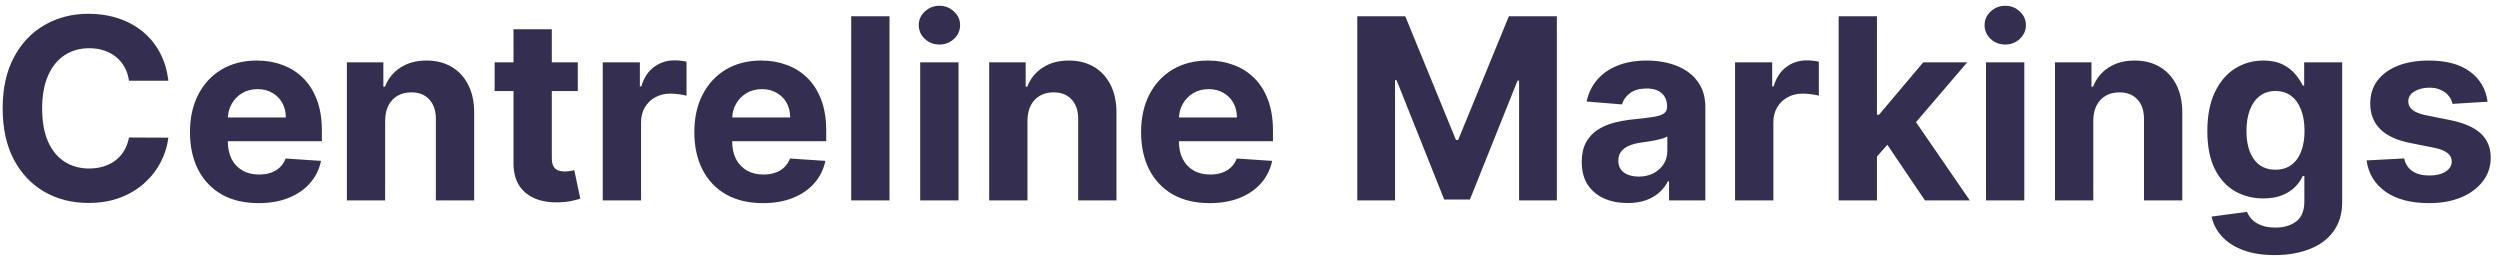 <svg width="237" height="25" viewBox="0 0 237 25" fill="none" xmlns="http://www.w3.org/2000/svg">
<path d="M15.961 7.656H12.228C12.159 7.173 12.02 6.744 11.81 6.369C11.6 5.989 11.33 5.665 11 5.398C10.671 5.131 10.29 4.926 9.858 4.784C9.432 4.642 8.969 4.571 8.469 4.571C7.566 4.571 6.779 4.795 6.108 5.244C5.438 5.688 4.918 6.335 4.549 7.188C4.179 8.034 3.995 9.062 3.995 10.273C3.995 11.517 4.179 12.562 4.549 13.409C4.924 14.256 5.446 14.895 6.117 15.327C6.787 15.758 7.563 15.974 8.444 15.974C8.938 15.974 9.395 15.909 9.816 15.778C10.242 15.648 10.62 15.457 10.949 15.207C11.279 14.952 11.552 14.642 11.767 14.278C11.989 13.915 12.142 13.5 12.228 13.034L15.961 13.051C15.864 13.852 15.623 14.625 15.236 15.369C14.855 16.108 14.341 16.77 13.694 17.355C13.052 17.935 12.284 18.395 11.392 18.736C10.506 19.071 9.503 19.239 8.384 19.239C6.827 19.239 5.435 18.886 4.208 18.182C2.986 17.477 2.02 16.457 1.31 15.122C0.605 13.787 0.253 12.171 0.253 10.273C0.253 8.369 0.611 6.75 1.327 5.415C2.043 4.08 3.015 3.062 4.242 2.364C5.469 1.659 6.85 1.307 8.384 1.307C9.395 1.307 10.333 1.449 11.196 1.733C12.066 2.017 12.836 2.432 13.506 2.977C14.177 3.517 14.722 4.179 15.142 4.963C15.569 5.747 15.841 6.645 15.961 7.656ZM24.505 19.256C23.158 19.256 21.999 18.983 21.027 18.438C20.061 17.886 19.317 17.108 18.794 16.102C18.272 15.091 18.01 13.895 18.01 12.514C18.01 11.168 18.272 9.986 18.794 8.969C19.317 7.952 20.053 7.159 21.002 6.591C21.956 6.023 23.076 5.739 24.36 5.739C25.223 5.739 26.027 5.878 26.772 6.156C27.522 6.429 28.175 6.841 28.732 7.392C29.294 7.943 29.732 8.636 30.044 9.472C30.357 10.301 30.513 11.273 30.513 12.386V13.383H19.459V11.133H27.096C27.096 10.611 26.982 10.148 26.755 9.744C26.527 9.341 26.212 9.026 25.809 8.798C25.411 8.565 24.948 8.449 24.419 8.449C23.868 8.449 23.38 8.577 22.953 8.832C22.533 9.082 22.203 9.42 21.965 9.847C21.726 10.267 21.604 10.736 21.598 11.253V13.392C21.598 14.04 21.718 14.599 21.956 15.071C22.201 15.543 22.544 15.906 22.988 16.162C23.431 16.418 23.956 16.546 24.564 16.546C24.968 16.546 25.337 16.489 25.672 16.375C26.008 16.261 26.294 16.091 26.533 15.864C26.772 15.636 26.953 15.358 27.078 15.028L30.436 15.25C30.266 16.057 29.916 16.761 29.388 17.364C28.865 17.96 28.189 18.426 27.36 18.761C26.536 19.091 25.584 19.256 24.505 19.256ZM36.513 11.432V19H32.883V5.909H36.343V8.219H36.496C36.786 7.457 37.272 6.855 37.953 6.412C38.635 5.963 39.462 5.739 40.434 5.739C41.343 5.739 42.135 5.938 42.811 6.335C43.488 6.733 44.013 7.301 44.388 8.04C44.763 8.773 44.951 9.648 44.951 10.665V19H41.32V11.312C41.326 10.511 41.121 9.886 40.706 9.438C40.291 8.983 39.721 8.756 38.993 8.756C38.505 8.756 38.073 8.861 37.698 9.071C37.328 9.281 37.039 9.588 36.828 9.991C36.624 10.389 36.519 10.869 36.513 11.432ZM54.775 5.909V8.636H46.892V5.909H54.775ZM48.681 2.773H52.312V14.977C52.312 15.312 52.363 15.574 52.466 15.761C52.568 15.943 52.71 16.071 52.892 16.145C53.079 16.219 53.295 16.256 53.539 16.256C53.71 16.256 53.88 16.241 54.051 16.213C54.221 16.179 54.352 16.153 54.443 16.136L55.014 18.838C54.832 18.895 54.576 18.96 54.247 19.034C53.917 19.114 53.517 19.162 53.045 19.179C52.17 19.213 51.403 19.097 50.744 18.829C50.091 18.562 49.582 18.148 49.218 17.585C48.855 17.023 48.676 16.312 48.681 15.454V2.773ZM57.14 19V5.909H60.66V8.193H60.797C61.035 7.381 61.436 6.767 61.998 6.352C62.561 5.932 63.209 5.722 63.941 5.722C64.123 5.722 64.319 5.733 64.529 5.756C64.74 5.778 64.924 5.81 65.084 5.849V9.071C64.913 9.02 64.677 8.974 64.376 8.935C64.075 8.895 63.799 8.875 63.549 8.875C63.015 8.875 62.538 8.991 62.117 9.224C61.703 9.452 61.373 9.77 61.129 10.179C60.89 10.588 60.771 11.06 60.771 11.594V19H57.14ZM72.317 19.256C70.971 19.256 69.811 18.983 68.84 18.438C67.874 17.886 67.13 17.108 66.607 16.102C66.084 15.091 65.823 13.895 65.823 12.514C65.823 11.168 66.084 9.986 66.607 8.969C67.13 7.952 67.865 7.159 68.814 6.591C69.769 6.023 70.888 5.739 72.172 5.739C73.036 5.739 73.84 5.878 74.584 6.156C75.334 6.429 75.988 6.841 76.544 7.392C77.107 7.943 77.544 8.636 77.857 9.472C78.169 10.301 78.326 11.273 78.326 12.386V13.383H67.272V11.133H74.908C74.908 10.611 74.794 10.148 74.567 9.744C74.34 9.341 74.025 9.026 73.621 8.798C73.223 8.565 72.76 8.449 72.232 8.449C71.681 8.449 71.192 8.577 70.766 8.832C70.346 9.082 70.016 9.42 69.777 9.847C69.539 10.267 69.416 10.736 69.411 11.253V13.392C69.411 14.04 69.53 14.599 69.769 15.071C70.013 15.543 70.357 15.906 70.8 16.162C71.243 16.418 71.769 16.546 72.377 16.546C72.78 16.546 73.15 16.489 73.485 16.375C73.82 16.261 74.107 16.091 74.346 15.864C74.584 15.636 74.766 15.358 74.891 15.028L78.249 15.25C78.079 16.057 77.729 16.761 77.201 17.364C76.678 17.96 76.002 18.426 75.172 18.761C74.348 19.091 73.397 19.256 72.317 19.256ZM84.326 1.545V19H80.695V1.545H84.326ZM87.234 19V5.909H90.865V19H87.234ZM89.058 4.222C88.518 4.222 88.055 4.043 87.669 3.685C87.288 3.321 87.098 2.886 87.098 2.381C87.098 1.881 87.288 1.452 87.669 1.094C88.055 0.73 88.518 0.548 89.058 0.548C89.598 0.548 90.058 0.73 90.439 1.094C90.825 1.452 91.018 1.881 91.018 2.381C91.018 2.886 90.825 3.321 90.439 3.685C90.058 4.043 89.598 4.222 89.058 4.222ZM97.404 11.432V19H93.773V5.909H97.233V8.219H97.387C97.677 7.457 98.162 6.855 98.844 6.412C99.526 5.963 100.353 5.739 101.324 5.739C102.233 5.739 103.026 5.938 103.702 6.335C104.378 6.733 104.904 7.301 105.279 8.04C105.654 8.773 105.841 9.648 105.841 10.665V19H102.211V11.312C102.216 10.511 102.012 9.886 101.597 9.438C101.182 8.983 100.611 8.756 99.884 8.756C99.395 8.756 98.963 8.861 98.588 9.071C98.219 9.281 97.929 9.588 97.719 9.991C97.515 10.389 97.409 10.869 97.404 11.432ZM114.669 19.256C113.322 19.256 112.163 18.983 111.191 18.438C110.225 17.886 109.481 17.108 108.958 16.102C108.436 15.091 108.174 13.895 108.174 12.514C108.174 11.168 108.436 9.986 108.958 8.969C109.481 7.952 110.217 7.159 111.166 6.591C112.12 6.023 113.24 5.739 114.524 5.739C115.387 5.739 116.191 5.878 116.936 6.156C117.686 6.429 118.339 6.841 118.896 7.392C119.458 7.943 119.896 8.636 120.208 9.472C120.521 10.301 120.677 11.273 120.677 12.386V13.383H109.623V11.133H117.26C117.26 10.611 117.146 10.148 116.919 9.744C116.691 9.341 116.376 9.026 115.973 8.798C115.575 8.565 115.112 8.449 114.583 8.449C114.032 8.449 113.544 8.577 113.118 8.832C112.697 9.082 112.368 9.42 112.129 9.847C111.89 10.267 111.768 10.736 111.762 11.253V13.392C111.762 14.04 111.882 14.599 112.12 15.071C112.365 15.543 112.708 15.906 113.152 16.162C113.595 16.418 114.12 16.546 114.728 16.546C115.132 16.546 115.501 16.489 115.836 16.375C116.172 16.261 116.458 16.091 116.697 15.864C116.936 15.636 117.118 15.358 117.243 15.028L120.6 15.25C120.43 16.057 120.081 16.761 119.552 17.364C119.029 17.96 118.353 18.426 117.524 18.761C116.7 19.091 115.748 19.256 114.669 19.256ZM128.669 1.545H133.221L138.027 13.273H138.232L143.039 1.545H147.59V19H144.01V7.639H143.865L139.348 18.915H136.911L132.394 7.597H132.249V19H128.669V1.545ZM154.295 19.247C153.46 19.247 152.716 19.102 152.062 18.812C151.409 18.517 150.892 18.082 150.511 17.509C150.136 16.929 149.949 16.207 149.949 15.344C149.949 14.617 150.082 14.006 150.349 13.511C150.616 13.017 150.98 12.619 151.44 12.318C151.9 12.017 152.423 11.79 153.008 11.636C153.599 11.483 154.218 11.375 154.866 11.312C155.627 11.233 156.241 11.159 156.707 11.091C157.173 11.017 157.511 10.909 157.721 10.767C157.931 10.625 158.037 10.415 158.037 10.136V10.085C158.037 9.545 157.866 9.128 157.525 8.832C157.19 8.537 156.713 8.389 156.093 8.389C155.44 8.389 154.92 8.534 154.534 8.824C154.147 9.108 153.892 9.466 153.767 9.898L150.409 9.625C150.579 8.83 150.914 8.142 151.414 7.562C151.914 6.977 152.559 6.528 153.349 6.216C154.145 5.898 155.065 5.739 156.11 5.739C156.838 5.739 157.534 5.824 158.199 5.994C158.869 6.165 159.463 6.429 159.98 6.787C160.502 7.145 160.914 7.605 161.216 8.168C161.517 8.724 161.667 9.392 161.667 10.171V19H158.224V17.185H158.122C157.912 17.594 157.63 17.954 157.278 18.267C156.926 18.574 156.502 18.815 156.008 18.991C155.514 19.162 154.943 19.247 154.295 19.247ZM155.335 16.741C155.869 16.741 156.341 16.636 156.75 16.426C157.159 16.21 157.48 15.921 157.713 15.557C157.946 15.193 158.062 14.781 158.062 14.321V12.932C157.949 13.006 157.792 13.074 157.593 13.136C157.4 13.193 157.181 13.247 156.937 13.298C156.693 13.344 156.449 13.386 156.204 13.426C155.96 13.46 155.738 13.492 155.539 13.52C155.113 13.582 154.741 13.682 154.423 13.818C154.105 13.954 153.858 14.139 153.681 14.372C153.505 14.599 153.417 14.883 153.417 15.224C153.417 15.719 153.596 16.097 153.954 16.358C154.318 16.614 154.778 16.741 155.335 16.741ZM164.484 19V5.909H168.004V8.193H168.14C168.379 7.381 168.779 6.767 169.342 6.352C169.904 5.932 170.552 5.722 171.285 5.722C171.467 5.722 171.663 5.733 171.873 5.756C172.083 5.778 172.268 5.81 172.427 5.849V9.071C172.257 9.02 172.021 8.974 171.72 8.935C171.419 8.895 171.143 8.875 170.893 8.875C170.359 8.875 169.882 8.991 169.461 9.224C169.047 9.452 168.717 9.77 168.473 10.179C168.234 10.588 168.115 11.06 168.115 11.594V19H164.484ZM177.594 15.233L177.603 10.878H178.131L182.324 5.909H186.492L180.858 12.489H179.998L177.594 15.233ZM174.304 19V1.545H177.935V19H174.304ZM182.486 19L178.634 13.298L181.054 10.733L186.739 19H182.486ZM188.273 19V5.909H191.904V19H188.273ZM190.097 4.222C189.557 4.222 189.094 4.043 188.708 3.685C188.327 3.321 188.137 2.886 188.137 2.381C188.137 1.881 188.327 1.452 188.708 1.094C189.094 0.73 189.557 0.548 190.097 0.548C190.637 0.548 191.097 0.73 191.478 1.094C191.864 1.452 192.057 1.881 192.057 2.381C192.057 2.886 191.864 3.321 191.478 3.685C191.097 4.043 190.637 4.222 190.097 4.222ZM198.443 11.432V19H194.812V5.909H198.272V8.219H198.426C198.716 7.457 199.201 6.855 199.883 6.412C200.565 5.963 201.392 5.739 202.363 5.739C203.272 5.739 204.065 5.938 204.741 6.335C205.417 6.733 205.943 7.301 206.318 8.04C206.693 8.773 206.88 9.648 206.88 10.665V19H203.25V11.312C203.255 10.511 203.051 9.886 202.636 9.438C202.221 8.983 201.65 8.756 200.923 8.756C200.434 8.756 200.002 8.861 199.627 9.071C199.258 9.281 198.968 9.588 198.758 9.991C198.554 10.389 198.449 10.869 198.443 11.432ZM215.64 24.182C214.463 24.182 213.455 24.02 212.614 23.696C211.779 23.378 211.114 22.943 210.62 22.392C210.125 21.841 209.804 21.222 209.657 20.534L213.015 20.082C213.117 20.344 213.279 20.588 213.5 20.815C213.722 21.043 214.015 21.224 214.378 21.361C214.748 21.503 215.196 21.574 215.725 21.574C216.515 21.574 217.165 21.381 217.676 20.994C218.194 20.614 218.452 19.974 218.452 19.077V16.682H218.299C218.14 17.046 217.901 17.389 217.583 17.713C217.265 18.037 216.855 18.301 216.355 18.506C215.855 18.71 215.259 18.812 214.566 18.812C213.583 18.812 212.688 18.585 211.881 18.131C211.08 17.671 210.441 16.969 209.963 16.026C209.492 15.077 209.256 13.878 209.256 12.429C209.256 10.946 209.498 9.707 209.98 8.713C210.463 7.719 211.105 6.974 211.907 6.48C212.713 5.986 213.597 5.739 214.557 5.739C215.29 5.739 215.904 5.864 216.398 6.114C216.892 6.358 217.29 6.665 217.591 7.034C217.898 7.398 218.134 7.756 218.299 8.108H218.435V5.909H222.04V19.128C222.04 20.241 221.767 21.173 221.222 21.923C220.676 22.673 219.921 23.236 218.955 23.611C217.995 23.991 216.89 24.182 215.64 24.182ZM215.716 16.085C216.301 16.085 216.796 15.94 217.199 15.651C217.608 15.355 217.921 14.935 218.137 14.389C218.358 13.838 218.469 13.179 218.469 12.412C218.469 11.645 218.361 10.98 218.145 10.418C217.929 9.849 217.617 9.409 217.208 9.097C216.799 8.784 216.301 8.628 215.716 8.628C215.12 8.628 214.617 8.79 214.208 9.114C213.799 9.432 213.489 9.875 213.279 10.443C213.069 11.011 212.963 11.668 212.963 12.412C212.963 13.168 213.069 13.821 213.279 14.372C213.495 14.918 213.804 15.341 214.208 15.642C214.617 15.938 215.12 16.085 215.716 16.085ZM235.821 9.642L232.498 9.847C232.441 9.562 232.319 9.307 232.131 9.08C231.944 8.847 231.696 8.662 231.39 8.526C231.088 8.384 230.728 8.312 230.307 8.312C229.745 8.312 229.27 8.432 228.884 8.67C228.498 8.903 228.304 9.216 228.304 9.608C228.304 9.92 228.429 10.185 228.679 10.401C228.929 10.617 229.358 10.79 229.966 10.921L232.336 11.398C233.608 11.659 234.557 12.079 235.182 12.659C235.807 13.239 236.12 14 236.12 14.943C236.12 15.801 235.867 16.554 235.361 17.202C234.861 17.849 234.174 18.355 233.299 18.719C232.429 19.077 231.426 19.256 230.29 19.256C228.557 19.256 227.176 18.895 226.148 18.173C225.125 17.446 224.526 16.457 224.35 15.207L227.921 15.02C228.029 15.548 228.29 15.952 228.705 16.23C229.12 16.503 229.651 16.639 230.299 16.639C230.935 16.639 231.446 16.517 231.833 16.273C232.225 16.023 232.424 15.702 232.429 15.31C232.424 14.98 232.284 14.71 232.012 14.5C231.739 14.284 231.319 14.119 230.75 14.006L228.483 13.554C227.205 13.298 226.253 12.855 225.628 12.224C225.009 11.594 224.699 10.79 224.699 9.812C224.699 8.972 224.926 8.247 225.381 7.639C225.841 7.031 226.486 6.562 227.316 6.233C228.151 5.903 229.128 5.739 230.248 5.739C231.901 5.739 233.202 6.088 234.151 6.787C235.105 7.486 235.662 8.438 235.821 9.642Z" fill="#342F50"/>
</svg>
